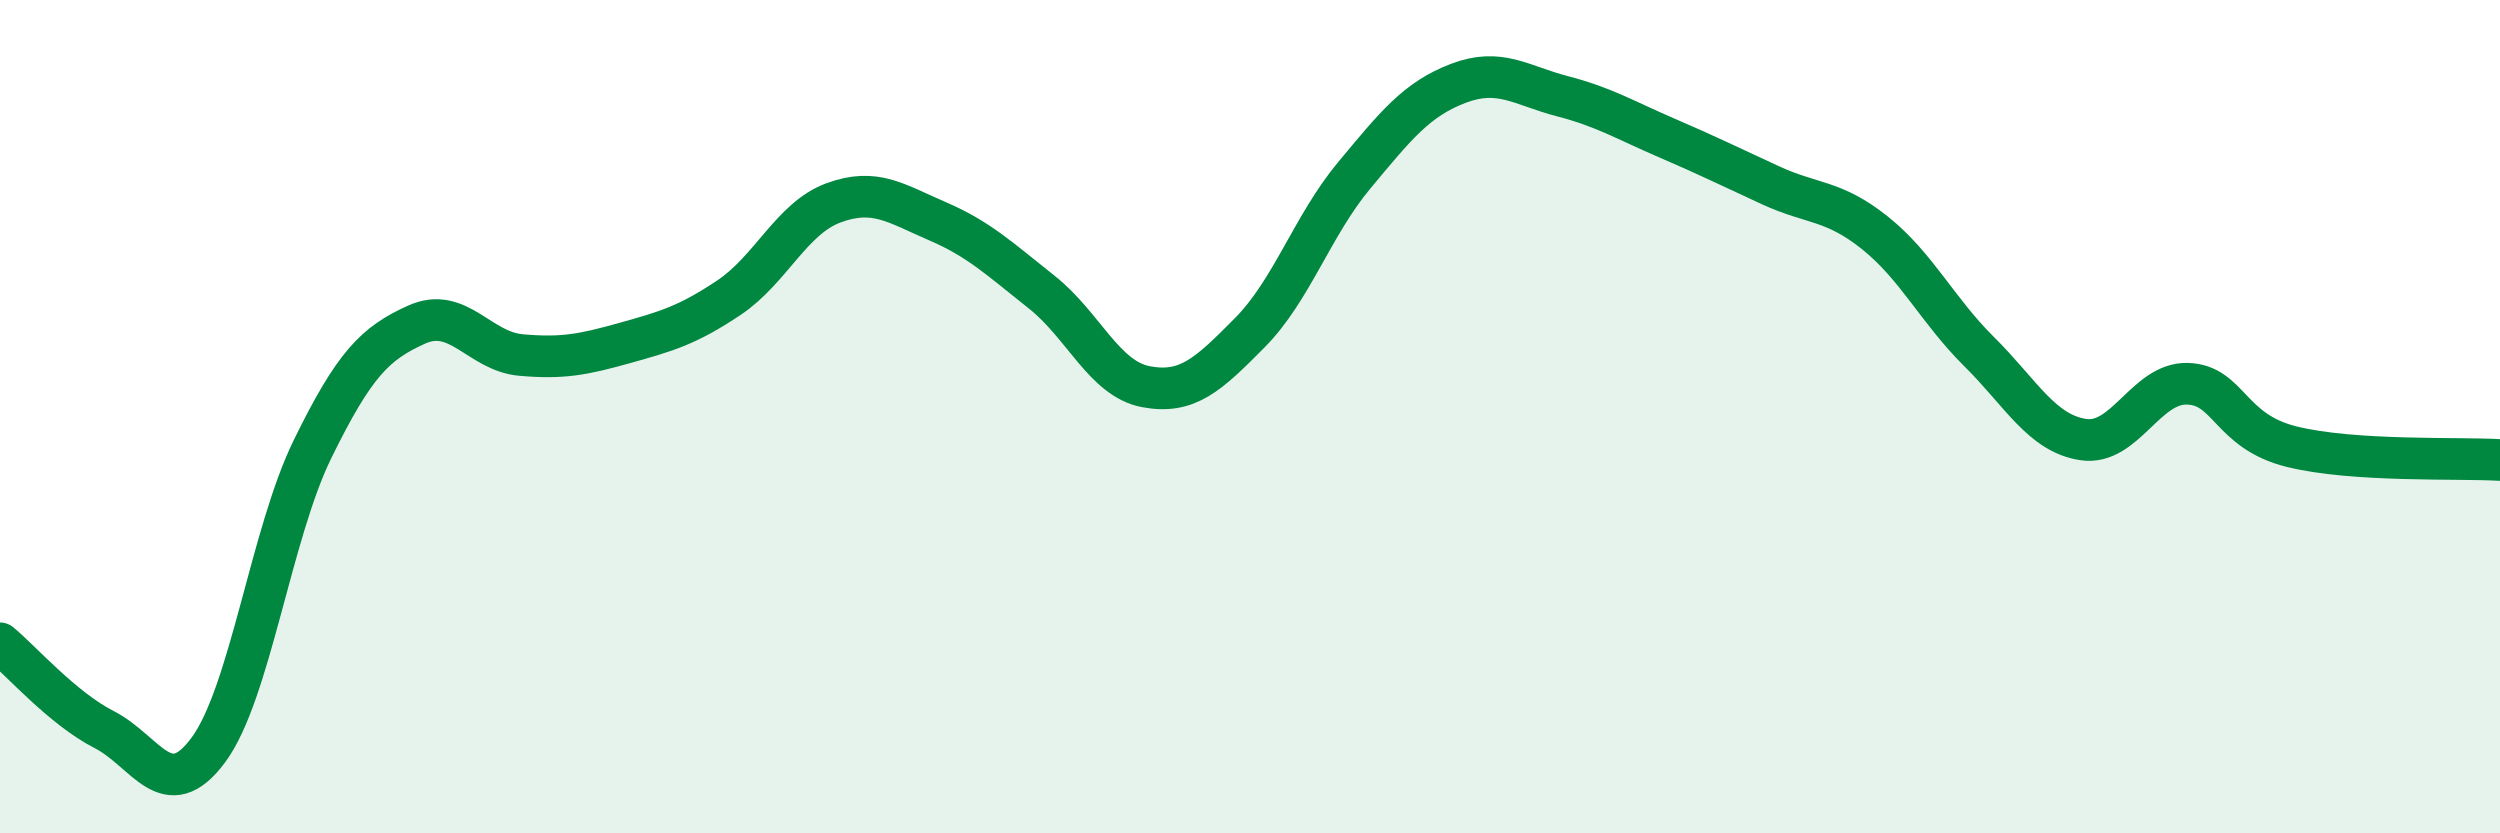 
    <svg width="60" height="20" viewBox="0 0 60 20" xmlns="http://www.w3.org/2000/svg">
      <path
        d="M 0,15.44 C 0.5,15.85 1.5,17 2.5,17.51 C 3.5,18.02 4,19.35 5,18 C 6,16.65 6.5,12.82 7.5,10.78 C 8.5,8.74 9,8.24 10,7.79 C 11,7.34 11.5,8.43 12.5,8.52 C 13.5,8.61 14,8.51 15,8.23 C 16,7.95 16.5,7.81 17.5,7.14 C 18.5,6.47 19,5.24 20,4.87 C 21,4.5 21.5,4.88 22.5,5.31 C 23.5,5.74 24,6.22 25,7.01 C 26,7.8 26.5,9.09 27.5,9.28 C 28.5,9.47 29,8.99 30,7.98 C 31,6.97 31.5,5.41 32.5,4.21 C 33.5,3.01 34,2.38 35,2 C 36,1.62 36.5,2.05 37.5,2.31 C 38.5,2.57 39,2.88 40,3.31 C 41,3.74 41.5,3.99 42.5,4.45 C 43.5,4.91 44,4.79 45,5.59 C 46,6.39 46.5,7.45 47.5,8.44 C 48.5,9.43 49,10.4 50,10.55 C 51,10.7 51.5,9.18 52.5,9.21 C 53.5,9.24 53.5,10.35 55,10.72 C 56.5,11.09 59,10.98 60,11.04L60 20L0 20Z"
        fill="#008740"
        opacity="0.1"
        stroke-linecap="round"
        stroke-linejoin="round"
      />
      <path
        d="M 0,15.44 C 0.5,15.85 1.5,17 2.5,17.51 C 3.5,18.02 4,19.35 5,18 C 6,16.65 6.5,12.82 7.5,10.78 C 8.5,8.74 9,8.24 10,7.79 C 11,7.34 11.5,8.43 12.5,8.52 C 13.5,8.61 14,8.51 15,8.23 C 16,7.95 16.5,7.81 17.5,7.14 C 18.5,6.47 19,5.24 20,4.87 C 21,4.5 21.5,4.88 22.5,5.31 C 23.5,5.74 24,6.22 25,7.01 C 26,7.8 26.5,9.09 27.5,9.28 C 28.5,9.47 29,8.99 30,7.98 C 31,6.97 31.5,5.41 32.5,4.21 C 33.5,3.01 34,2.38 35,2 C 36,1.62 36.5,2.05 37.5,2.31 C 38.5,2.57 39,2.88 40,3.31 C 41,3.74 41.5,3.99 42.5,4.45 C 43.5,4.91 44,4.79 45,5.59 C 46,6.39 46.5,7.45 47.5,8.44 C 48.5,9.43 49,10.4 50,10.55 C 51,10.7 51.5,9.18 52.5,9.21 C 53.5,9.24 53.5,10.35 55,10.72 C 56.5,11.09 59,10.98 60,11.04"
        stroke="#008740"
        stroke-width="1"
        fill="none"
        stroke-linecap="round"
        stroke-linejoin="round"
      />
    </svg>
  